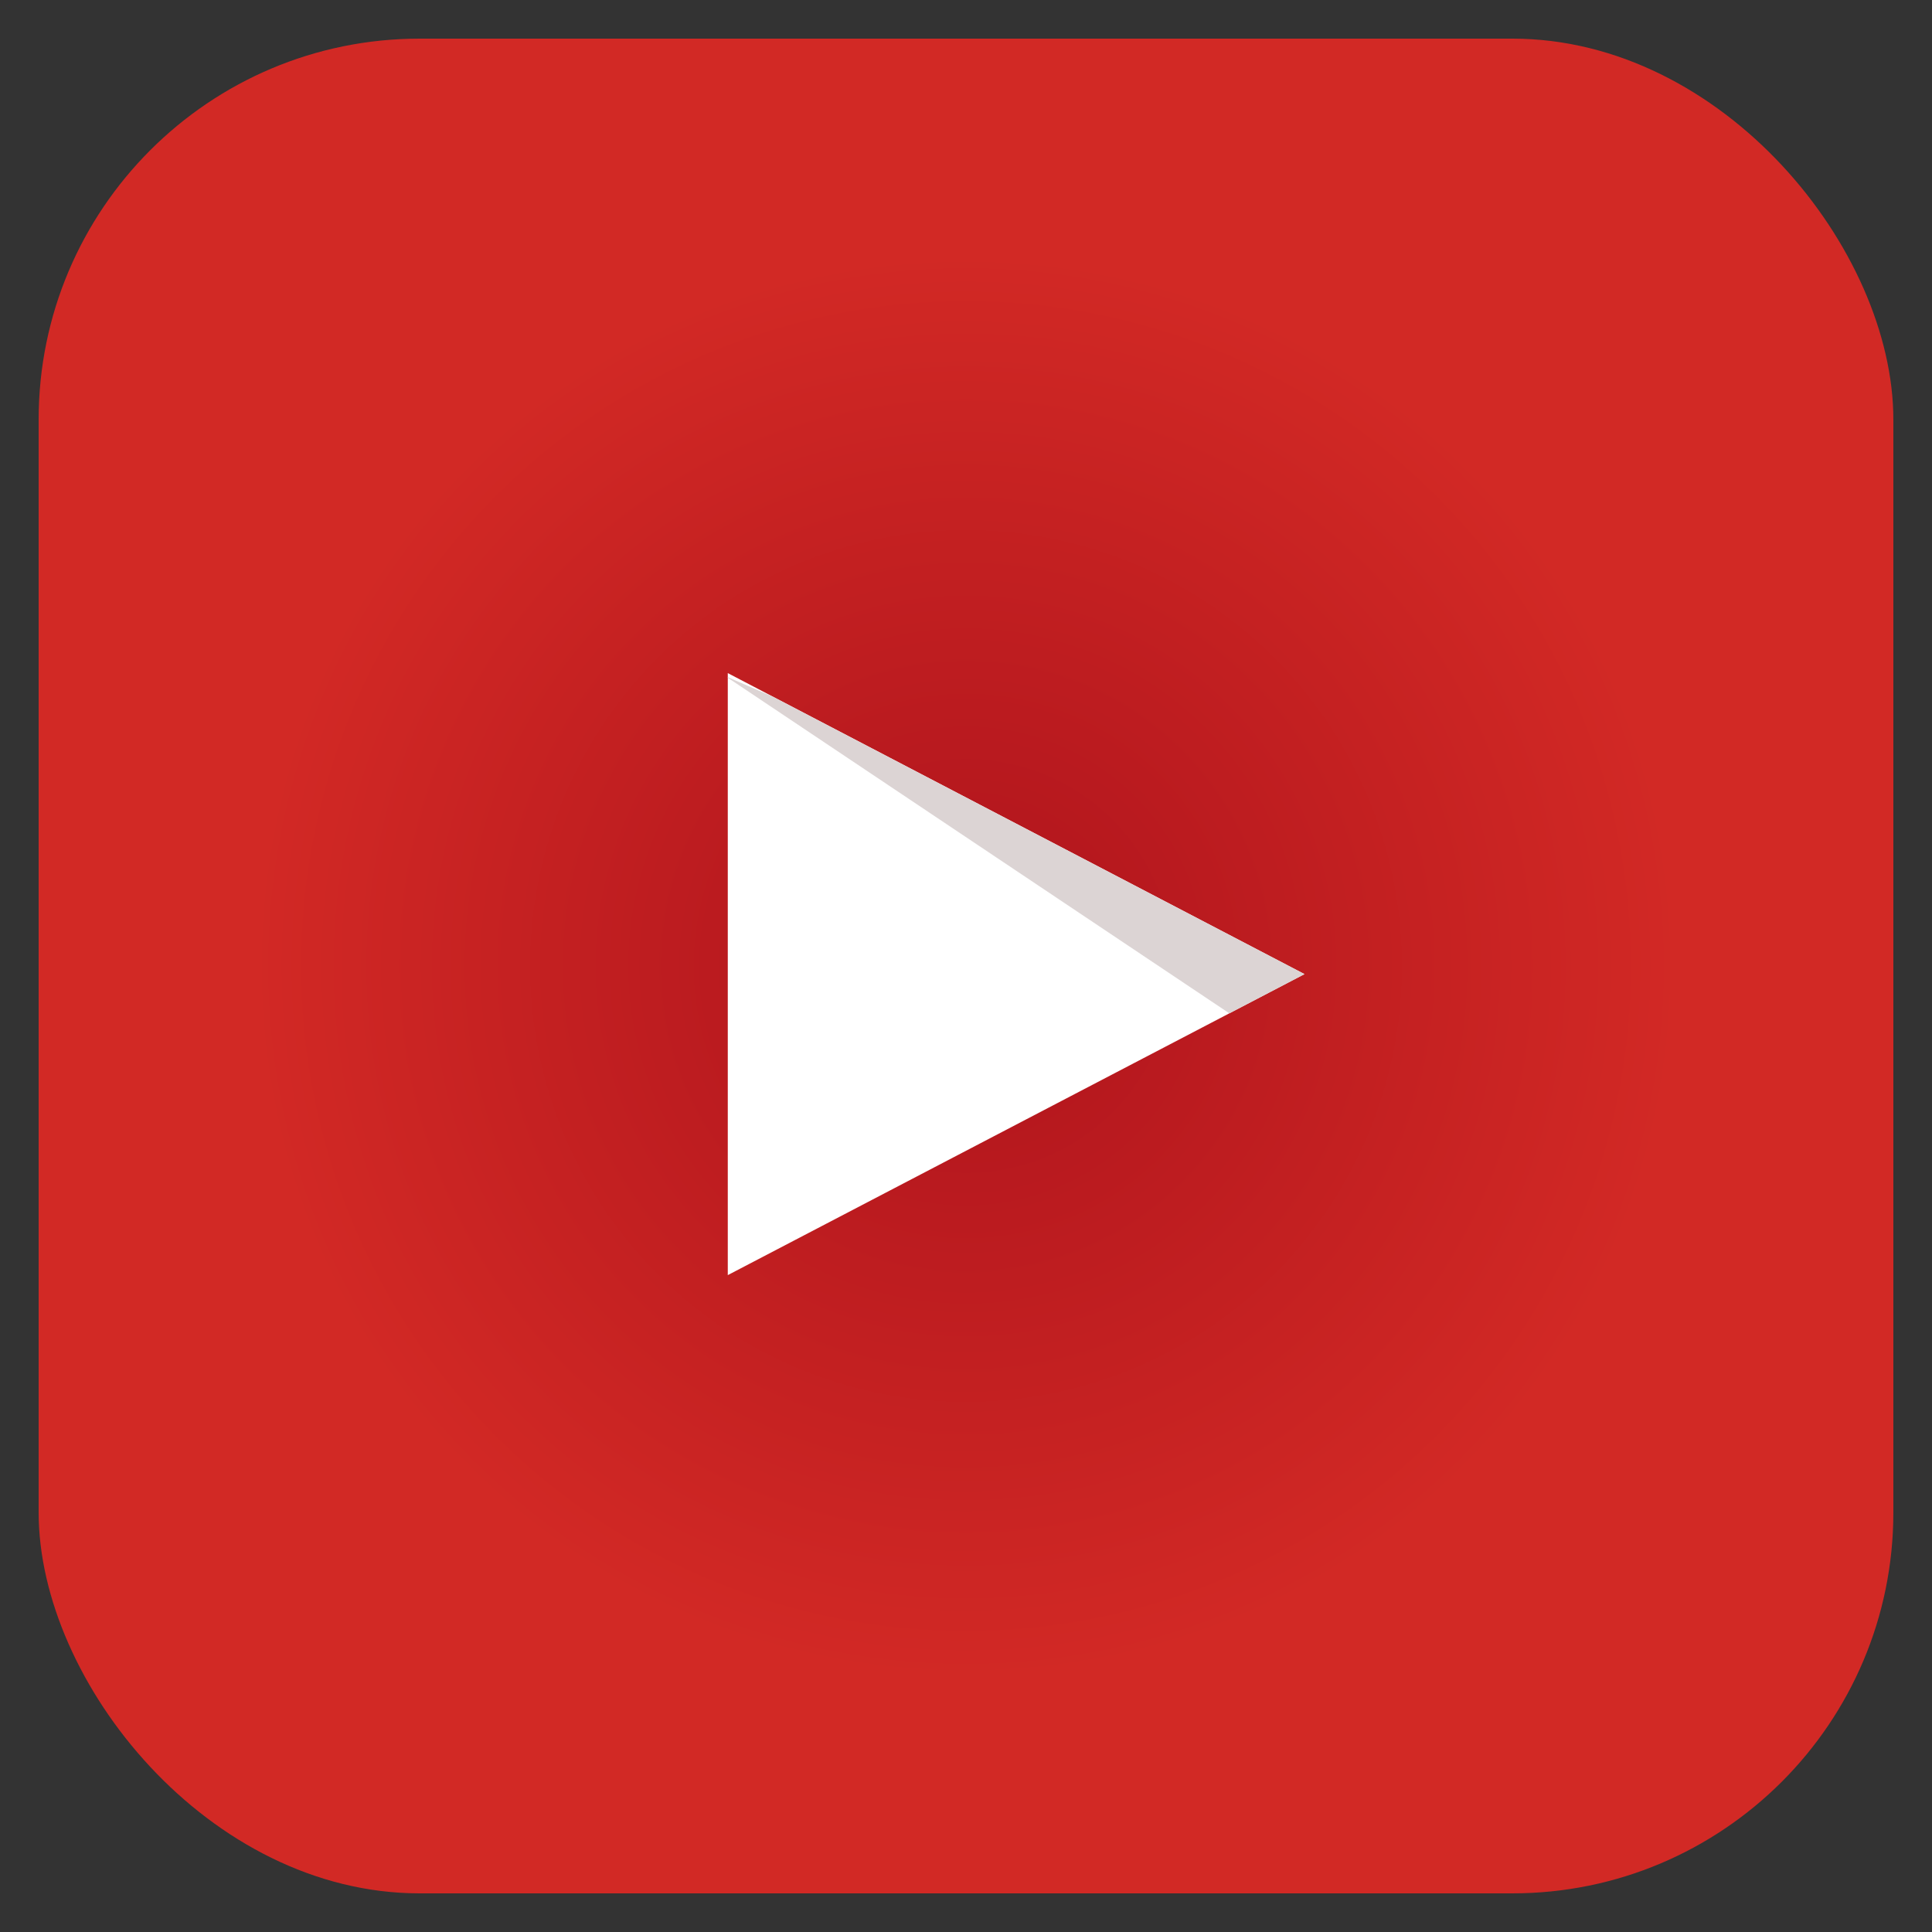 <svg id="aadf958e-4e00-48bf-9bec-8520538532f6" data-name="Layer 1" xmlns="http://www.w3.org/2000/svg" xmlns:xlink="http://www.w3.org/1999/xlink" viewBox="0 0 100 100"><rect x="0" y="0" width="100" height="100" fill="#333333" stroke="none"/><defs><style>.a9663aa8-b2ac-4caf-894c-4a623ef1236b{fill:url(#b4390e22-c34b-41d3-b803-e66fccaade2d);}.e2344e43-21fc-473b-b583-f294dead03a0{fill:#fff;}.a199e757-16aa-4805-8757-3409314aab0f{fill:#dcd4d4;}</style><radialGradient id="b4390e22-c34b-41d3-b803-e66fccaade2d" cx="50" cy="50" r="48" gradientUnits="userSpaceOnUse"><stop offset="0.17" stop-color="#b6181e"/><stop offset="0.77" stop-color="#d22925"/></radialGradient></defs><title>youtube</title><rect class="a9663aa8-b2ac-4caf-894c-4a623ef1236b" x="2" y="2" width="96" height="96" rx="19.72"/><polygon class="e2344e43-21fc-473b-b583-f294dead03a0" points="37.67 34.84 67.52 50.42 37.67 66 37.67 34.84"/><polygon class="a199e757-16aa-4805-8757-3409314aab0f" points="37.67 35.08 63.63 52.45 67.52 50.42 39.98 36.05 37.67 35.05 37.67 35.08"/></svg>